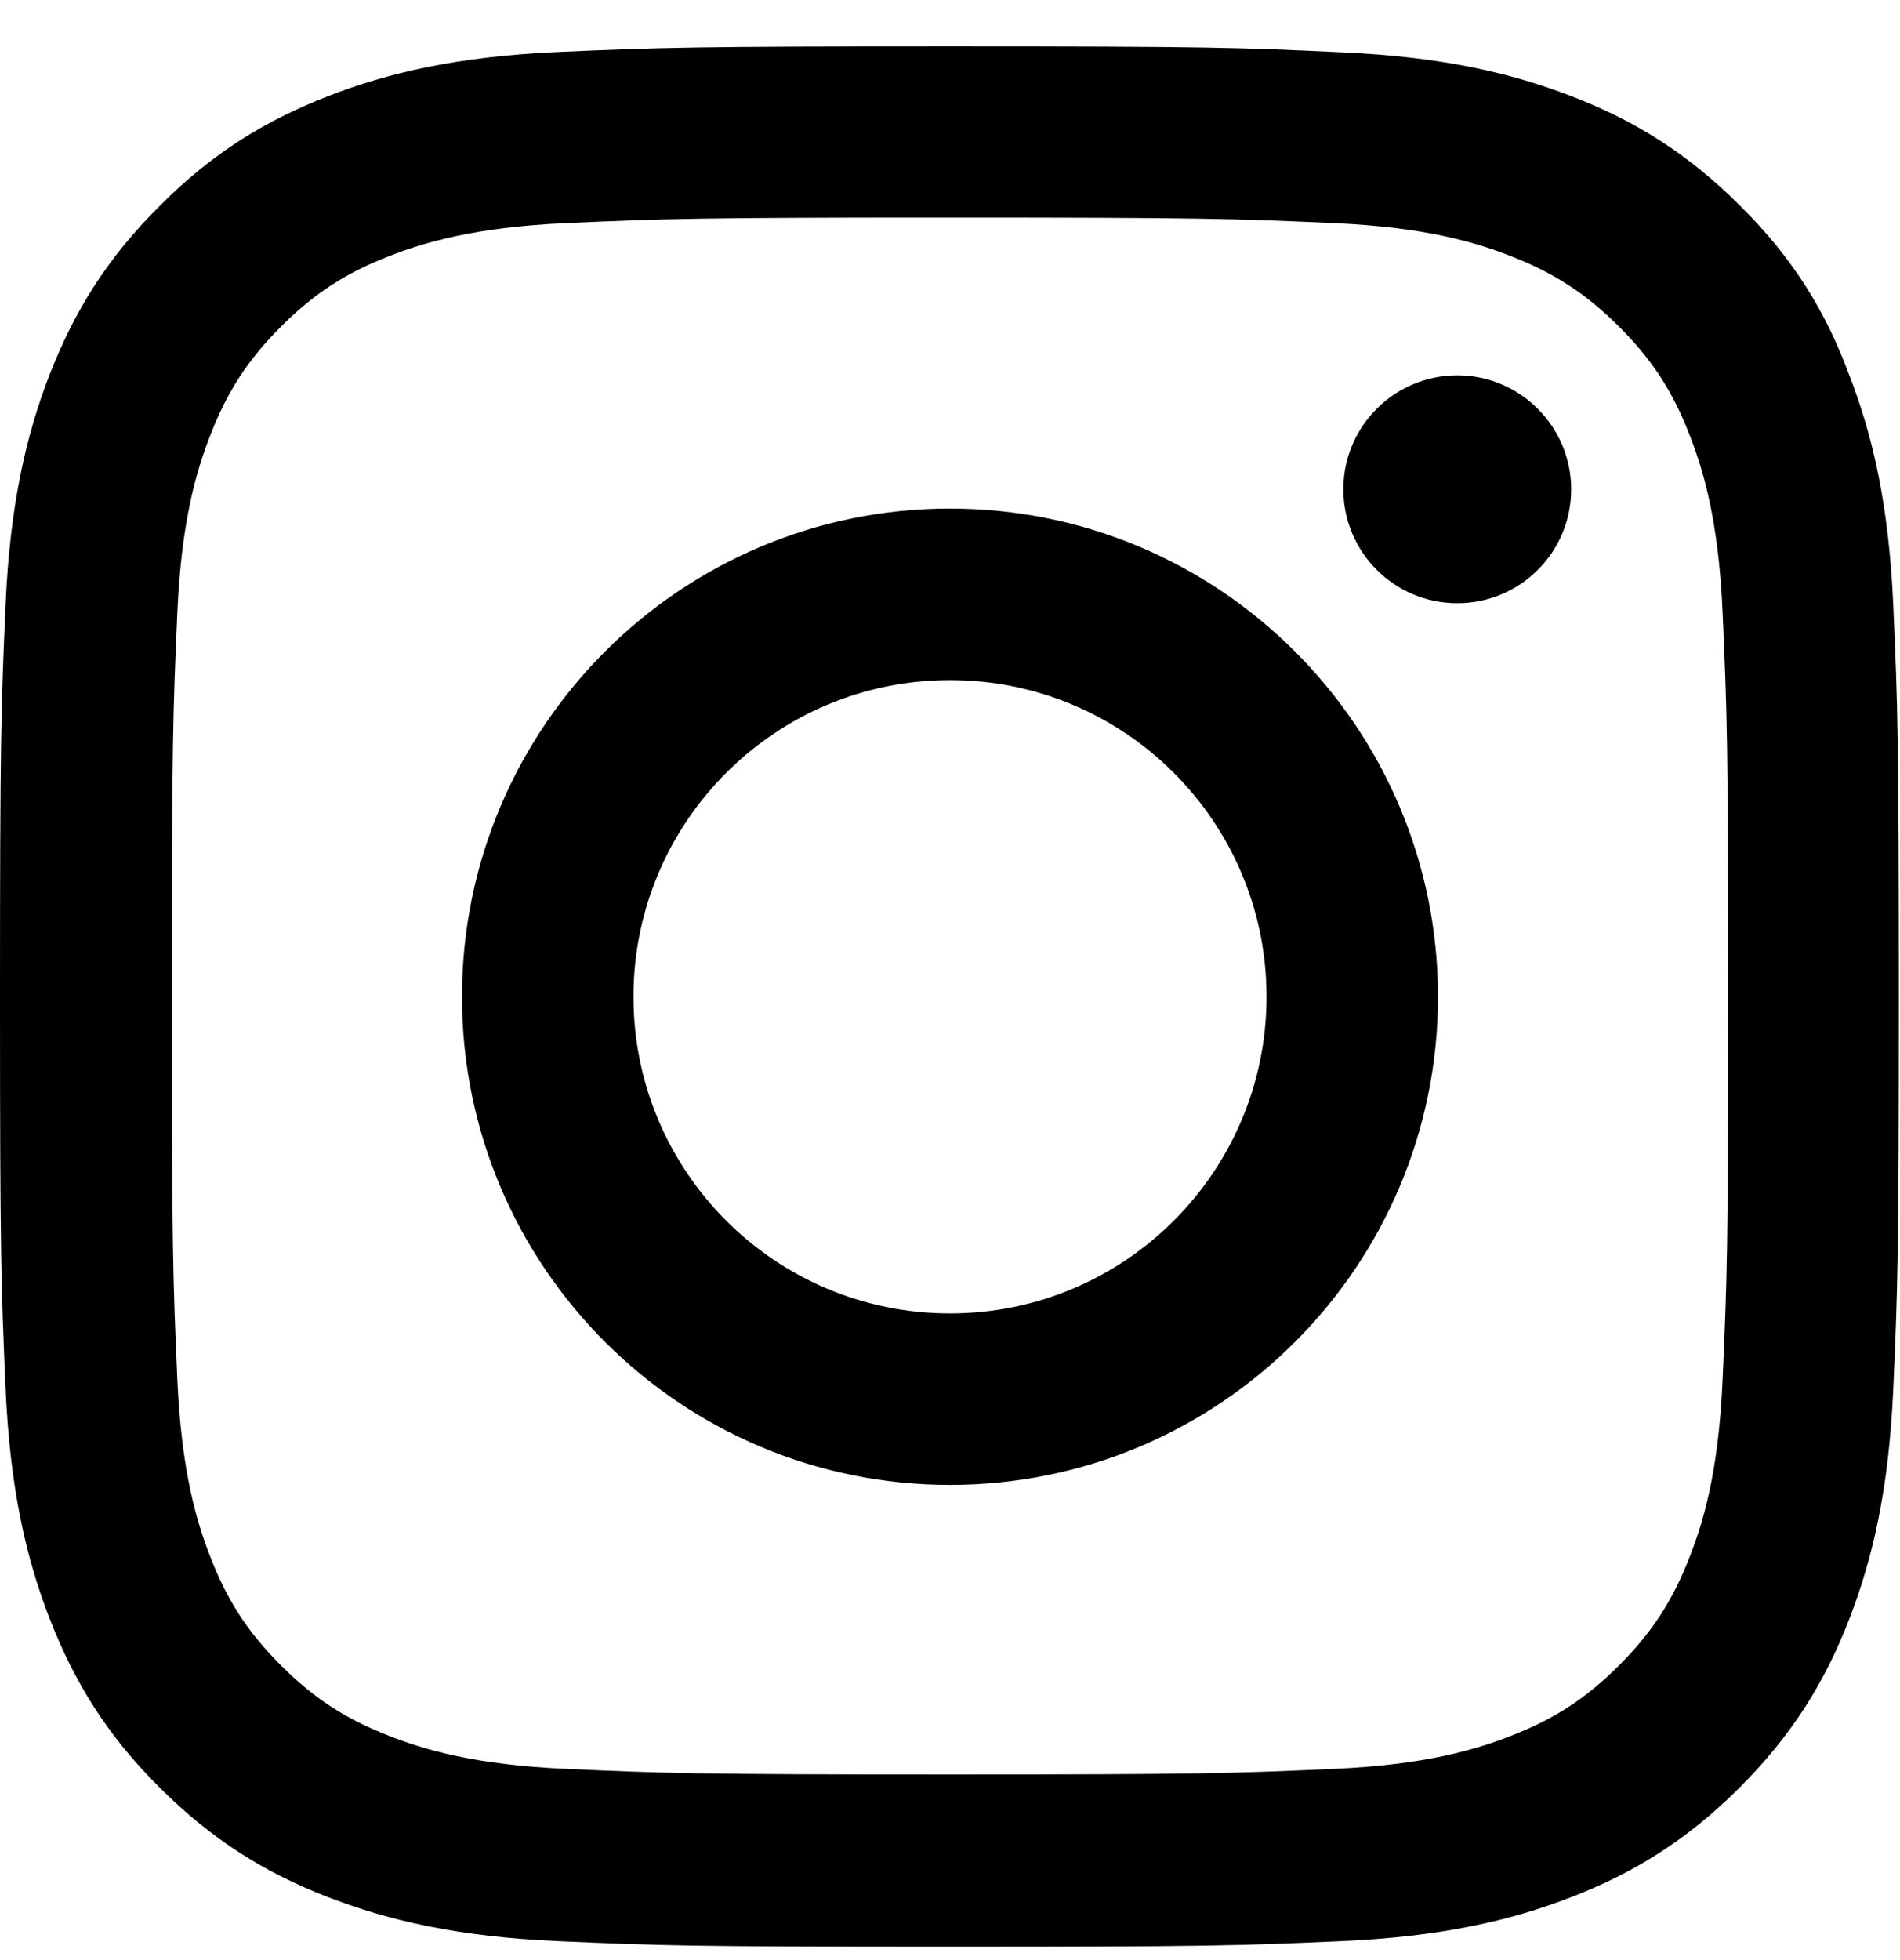 <svg width="32" height="33" viewBox="0 0 32 33" fill="none" xmlns="http://www.w3.org/2000/svg">
<g clip-path="url(#clip0_5776_624)">
<path d="M16 3.663C20.275 3.663 20.781 3.681 22.462 3.756C24.025 3.825 24.869 4.088 25.431 4.306C26.175 4.594 26.712 4.944 27.269 5.5C27.831 6.062 28.175 6.594 28.462 7.338C28.681 7.9 28.944 8.75 29.012 10.306C29.087 11.994 29.106 12.5 29.106 16.769C29.106 21.044 29.087 21.55 29.012 23.231C28.944 24.794 28.681 25.637 28.462 26.2C28.175 26.944 27.825 27.481 27.269 28.038C26.706 28.6 26.175 28.944 25.431 29.231C24.869 29.45 24.019 29.712 22.462 29.781C20.775 29.856 20.269 29.875 16 29.875C11.725 29.875 11.219 29.856 9.537 29.781C7.975 29.712 7.131 29.45 6.569 29.231C5.825 28.944 5.287 28.594 4.731 28.038C4.169 27.475 3.825 26.944 3.538 26.2C3.319 25.637 3.056 24.788 2.987 23.231C2.913 21.544 2.894 21.038 2.894 16.769C2.894 12.494 2.913 11.988 2.987 10.306C3.056 8.744 3.319 7.9 3.538 7.338C3.825 6.594 4.175 6.056 4.731 5.5C5.294 4.938 5.825 4.594 6.569 4.306C7.131 4.088 7.981 3.825 9.537 3.756C11.219 3.681 11.725 3.663 16 3.663ZM16 0.781C11.656 0.781 11.113 0.8 9.406 0.875C7.706 0.95 6.537 1.225 5.525 1.619C4.469 2.031 3.575 2.575 2.688 3.469C1.794 4.356 1.25 5.25 0.838 6.3C0.444 7.319 0.169 8.481 0.094 10.181C0.019 11.894 0 12.438 0 16.781C0 21.125 0.019 21.669 0.094 23.375C0.169 25.075 0.444 26.244 0.838 27.256C1.25 28.312 1.794 29.206 2.688 30.094C3.575 30.981 4.469 31.531 5.519 31.938C6.537 32.331 7.7 32.606 9.4 32.681C11.106 32.756 11.65 32.775 15.994 32.775C20.337 32.775 20.881 32.756 22.587 32.681C24.288 32.606 25.456 32.331 26.469 31.938C27.519 31.531 28.413 30.981 29.3 30.094C30.188 29.206 30.738 28.312 31.144 27.262C31.538 26.244 31.812 25.081 31.887 23.381C31.962 21.675 31.981 21.131 31.981 16.788C31.981 12.444 31.962 11.9 31.887 10.194C31.812 8.494 31.538 7.325 31.144 6.312C30.75 5.25 30.206 4.356 29.312 3.469C28.425 2.581 27.531 2.031 26.481 1.625C25.462 1.231 24.3 0.956 22.6 0.881C20.887 0.8 20.344 0.781 16 0.781Z" fill="black"/>
<path d="M16 8.562C11.463 8.562 7.781 12.244 7.781 16.781C7.781 21.319 11.463 25 16 25C20.538 25 24.219 21.319 24.219 16.781C24.219 12.244 20.538 8.562 16 8.562ZM16 22.113C13.056 22.113 10.669 19.725 10.669 16.781C10.669 13.838 13.056 11.45 16 11.45C18.944 11.45 21.331 13.838 21.331 16.781C21.331 19.725 18.944 22.113 16 22.113Z" fill="black"/>
<path d="M26.462 8.238C26.462 9.3 25.6 10.156 24.544 10.156C23.481 10.156 22.625 9.294 22.625 8.238C22.625 7.175 23.488 6.319 24.544 6.319C25.6 6.319 26.462 7.181 26.462 8.238Z" fill="black"/>
</g>
<defs>
<clipPath id="clip0_5776_624">
<rect width="32" height="32" fill="white" transform="translate(0 0.781)"/>
</clipPath>
</defs>
</svg>
